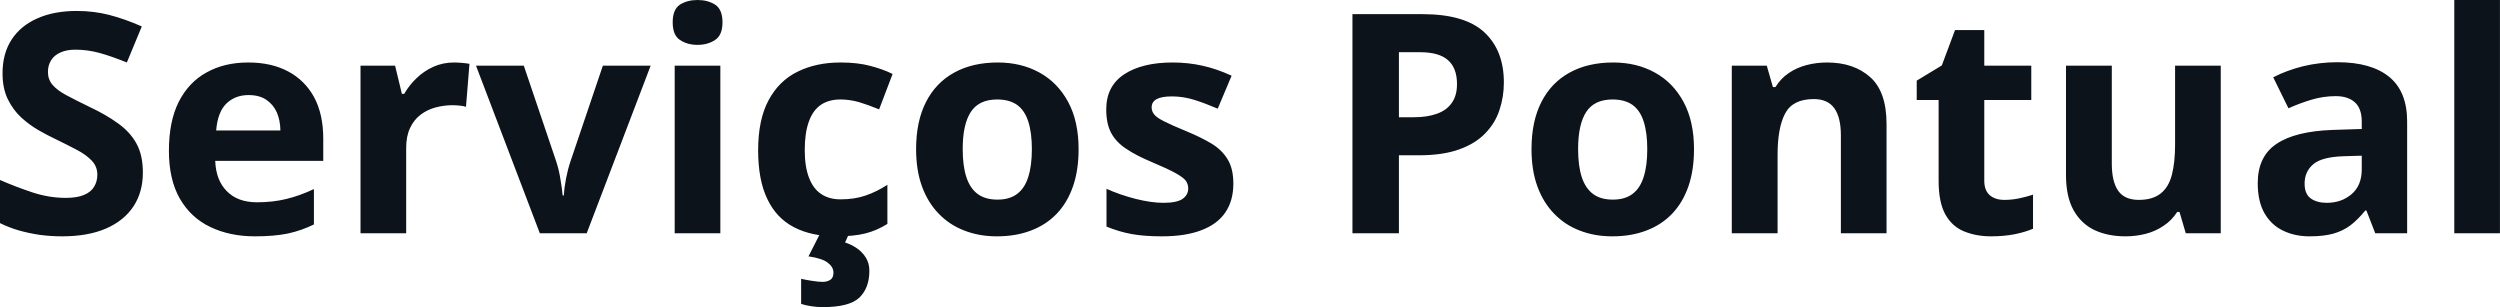 <svg fill="#0D131A" viewBox="0 0 187.234 23" height="100%" width="100%" xmlns="http://www.w3.org/2000/svg"><path preserveAspectRatio="none" d="M10.70 12.92L10.70 12.92Q10.70 14.38 10.00 15.45Q9.29 16.53 7.93 17.12Q6.58 17.70 4.65 17.70L4.65 17.70Q3.80 17.70 2.98 17.59Q2.17 17.47 1.42 17.26Q0.67 17.04 0 16.71L0 16.71L0 13.48Q1.17 13.99 2.43 14.41Q3.68 14.82 4.92 14.82L4.92 14.82Q5.77 14.82 6.29 14.60Q6.82 14.38 7.05 13.98Q7.29 13.59 7.29 13.08L7.29 13.08Q7.29 12.47 6.87 12.03Q6.46 11.59 5.73 11.21Q5.01 10.83 4.10 10.39L4.10 10.39Q3.53 10.12 2.85 9.73Q2.18 9.34 1.57 8.78Q0.97 8.22 0.58 7.42Q0.19 6.61 0.19 5.49L0.19 5.49Q0.19 4.02 0.86 2.98Q1.54 1.93 2.79 1.38Q4.04 0.82 5.75 0.82L5.75 0.82Q7.03 0.82 8.19 1.12Q9.35 1.42 10.62 1.98L10.62 1.98L9.50 4.68Q8.37 4.22 7.47 3.97Q6.57 3.72 5.64 3.72L5.64 3.72Q4.99 3.72 4.53 3.93Q4.07 4.13 3.83 4.51Q3.59 4.89 3.59 5.38L3.59 5.38Q3.59 5.96 3.94 6.36Q4.28 6.76 4.97 7.13Q5.66 7.50 6.69 8.00L6.69 8.00Q7.95 8.59 8.84 9.24Q9.74 9.88 10.22 10.75Q10.70 11.62 10.70 12.92ZM18.59 4.68L18.59 4.68Q20.33 4.68 21.58 5.35Q22.84 6.02 23.53 7.29Q24.21 8.56 24.21 10.39L24.21 10.39L24.21 12.05L16.12 12.05Q16.17 13.50 16.99 14.32Q17.80 15.15 19.25 15.15L19.25 15.15Q20.45 15.15 21.45 14.90Q22.45 14.66 23.51 14.16L23.51 14.16L23.51 16.81Q22.57 17.27 21.56 17.49Q20.54 17.70 19.09 17.70L19.09 17.70Q17.21 17.70 15.75 17.00Q14.30 16.31 13.47 14.88Q12.65 13.45 12.65 11.29L12.65 11.29Q12.65 9.09 13.39 7.62Q14.14 6.15 15.48 5.42Q16.81 4.68 18.59 4.68ZM18.61 7.12L18.61 7.12Q17.61 7.12 16.95 7.76Q16.30 8.40 16.19 9.77L16.19 9.77L21.00 9.77Q20.99 9.01 20.73 8.41Q20.46 7.82 19.94 7.47Q19.42 7.12 18.61 7.12ZM34.01 4.68L34.01 4.68Q34.26 4.68 34.61 4.71Q34.95 4.74 35.16 4.78L35.16 4.78L34.90 8.00Q34.74 7.94 34.43 7.91Q34.12 7.88 33.89 7.88L33.89 7.88Q33.23 7.88 32.61 8.05Q31.98 8.22 31.49 8.60Q31.00 8.97 30.71 9.59Q30.42 10.20 30.42 11.08L30.42 11.08L30.42 17.47L27.00 17.47L27.00 4.92L29.59 4.92L30.10 7.03L30.27 7.03Q30.64 6.39 31.19 5.86Q31.75 5.32 32.46 5.00Q33.17 4.68 34.01 4.68ZM43.94 17.47L40.43 17.47L35.65 4.92L39.23 4.92L41.65 12.07Q41.86 12.70 41.97 13.40Q42.09 14.09 42.14 14.64L42.14 14.64L42.23 14.64Q42.26 14.05 42.39 13.38Q42.52 12.70 42.73 12.07L42.73 12.07L45.15 4.92L48.73 4.92L43.94 17.47ZM50.53 4.92L53.95 4.92L53.95 17.47L50.53 17.47L50.53 4.92ZM52.24 0L52.24 0Q53.01 0 53.56 0.35Q54.11 0.71 54.11 1.67L54.11 1.67Q54.11 2.63 53.56 2.99Q53.01 3.36 52.24 3.36L52.24 3.36Q51.47 3.36 50.92 2.99Q50.38 2.63 50.38 1.67L50.38 1.67Q50.38 0.71 50.92 0.35Q51.47 0 52.24 0ZM62.64 17.70L62.64 17.70Q60.78 17.70 59.47 17.02Q58.15 16.34 57.47 14.91Q56.78 13.49 56.78 11.26L56.78 11.26Q56.78 8.96 57.56 7.51Q58.34 6.05 59.73 5.37Q61.12 4.68 62.95 4.68L62.95 4.68Q64.25 4.68 65.20 4.94Q66.15 5.19 66.85 5.54L66.85 5.54L65.84 8.19Q65.04 7.86 64.34 7.65Q63.64 7.45 62.95 7.45L62.95 7.45Q62.05 7.45 61.45 7.87Q60.86 8.29 60.57 9.13Q60.27 9.97 60.27 11.24L60.27 11.24Q60.27 12.49 60.59 13.31Q60.90 14.13 61.50 14.53Q62.09 14.93 62.95 14.93L62.95 14.93Q64.01 14.93 64.84 14.64Q65.68 14.35 66.46 13.84L66.46 13.84L66.46 16.77Q65.68 17.26 64.82 17.48Q63.96 17.70 62.64 17.70ZM65.11 20.28L65.11 20.28Q65.11 21.57 64.36 22.29Q63.61 23 61.64 23L61.64 23Q61.14 23 60.73 22.93Q60.33 22.87 60.00 22.76L60.00 22.76L60.00 20.88Q60.33 20.96 60.80 21.03Q61.27 21.11 61.61 21.11L61.61 21.11Q61.94 21.11 62.18 20.96Q62.42 20.81 62.42 20.42L62.42 20.42Q62.42 20.00 62.00 19.68Q61.59 19.35 60.55 19.20L60.55 19.20L61.43 17.47L63.60 17.47L63.29 18.16Q63.76 18.31 64.17 18.59Q64.59 18.88 64.85 19.30Q65.11 19.72 65.11 20.28ZM80.78 11.17L80.78 11.17Q80.78 12.75 80.36 13.96Q79.94 15.17 79.14 16.01Q78.33 16.85 77.20 17.27Q76.08 17.70 74.66 17.70L74.66 17.70Q73.33 17.70 72.23 17.27Q71.12 16.85 70.31 16.01Q69.49 15.17 69.05 13.96Q68.61 12.75 68.61 11.17L68.61 11.17Q68.61 9.09 69.35 7.64Q70.09 6.19 71.46 5.44Q72.83 4.68 74.73 4.68L74.73 4.68Q76.49 4.68 77.86 5.44Q79.22 6.19 80.00 7.64Q80.78 9.09 80.78 11.17ZM72.10 11.17L72.10 11.17Q72.10 12.41 72.37 13.25Q72.64 14.09 73.21 14.52Q73.78 14.95 74.71 14.95L74.71 14.95Q75.61 14.95 76.18 14.52Q76.75 14.09 77.01 13.25Q77.28 12.41 77.28 11.17L77.28 11.17Q77.28 9.93 77.01 9.10Q76.75 8.28 76.18 7.86Q75.60 7.45 74.68 7.45L74.68 7.45Q73.32 7.45 72.71 8.38Q72.10 9.31 72.10 11.17ZM92.37 13.75L92.37 13.75Q92.37 15.03 91.77 15.91Q91.17 16.79 89.98 17.24Q88.79 17.70 87.01 17.70L87.01 17.70Q85.70 17.70 84.76 17.53Q83.82 17.36 82.87 16.97L82.87 16.97L82.87 14.14Q83.89 14.60 85.07 14.90Q86.24 15.19 87.13 15.19L87.13 15.19Q88.13 15.19 88.56 14.90Q88.99 14.60 88.99 14.12L88.99 14.12Q88.99 13.80 88.82 13.55Q88.64 13.30 88.07 12.98Q87.50 12.66 86.27 12.14L86.27 12.14Q85.09 11.65 84.34 11.14Q83.58 10.64 83.21 9.94Q82.85 9.25 82.85 8.19L82.85 8.19Q82.85 6.45 84.20 5.56Q85.55 4.68 87.82 4.68L87.82 4.68Q88.99 4.68 90.05 4.92Q91.11 5.15 92.24 5.67L92.24 5.67L91.20 8.14Q90.27 7.74 89.45 7.48Q88.62 7.22 87.77 7.22L87.77 7.22Q87.01 7.22 86.63 7.42Q86.25 7.63 86.25 8.04L86.25 8.04Q86.25 8.34 86.45 8.58Q86.64 8.82 87.21 9.10Q87.78 9.39 88.88 9.84L88.88 9.84Q89.94 10.28 90.73 10.75Q91.52 11.23 91.94 11.93Q92.37 12.63 92.37 13.75ZM101.29 1.06L106.53 1.06Q109.71 1.06 111.17 2.42Q112.63 3.78 112.63 6.18L112.63 6.18Q112.63 7.25 112.30 8.24Q111.98 9.22 111.24 9.98Q110.51 10.75 109.28 11.19Q108.06 11.63 106.26 11.63L106.26 11.63L104.77 11.63L104.77 17.47L101.29 17.47L101.29 1.06ZM106.35 3.91L106.35 3.91L104.77 3.91L104.77 8.78L105.91 8.78Q106.89 8.78 107.61 8.52Q108.33 8.27 108.72 7.72Q109.12 7.17 109.12 6.30L109.12 6.30Q109.12 5.09 108.44 4.50Q107.77 3.91 106.35 3.91ZM126.87 11.17L126.87 11.17Q126.87 12.75 126.45 13.96Q126.03 15.17 125.23 16.01Q124.42 16.85 123.29 17.27Q122.17 17.70 120.75 17.70L120.75 17.70Q119.42 17.70 118.32 17.27Q117.21 16.85 116.40 16.01Q115.58 15.17 115.14 13.96Q114.70 12.75 114.70 11.17L114.70 11.17Q114.70 9.09 115.44 7.64Q116.18 6.19 117.55 5.44Q118.92 4.68 120.82 4.68L120.82 4.68Q122.58 4.68 123.95 5.44Q125.31 6.19 126.09 7.64Q126.87 9.09 126.87 11.17ZM118.19 11.17L118.19 11.17Q118.19 12.41 118.46 13.25Q118.73 14.09 119.30 14.52Q119.87 14.95 120.79 14.95L120.79 14.95Q121.70 14.95 122.27 14.52Q122.84 14.09 123.10 13.25Q123.37 12.41 123.37 11.17L123.37 11.17Q123.37 9.93 123.10 9.10Q122.84 8.28 122.27 7.86Q121.69 7.45 120.77 7.45L120.77 7.45Q119.41 7.45 118.80 8.38Q118.19 9.31 118.19 11.17ZM136.83 4.68L136.83 4.68Q138.84 4.68 140.07 5.78Q141.29 6.87 141.29 9.29L141.29 9.29L141.29 17.47L137.87 17.47L137.87 10.14Q137.87 8.79 137.38 8.11Q136.89 7.42 135.84 7.42L135.84 7.42Q134.27 7.42 133.70 8.49Q133.13 9.56 133.13 11.57L133.13 11.57L133.13 17.47L129.70 17.47L129.70 4.92L132.32 4.92L132.78 6.52L132.97 6.52Q133.37 5.87 133.97 5.47Q134.57 5.06 135.31 4.87Q136.05 4.68 136.83 4.68ZM150.11 14.97L150.11 14.97Q150.67 14.97 151.20 14.86Q151.73 14.75 152.26 14.58L152.26 14.58L152.26 17.13Q151.71 17.37 150.90 17.54Q150.08 17.70 149.12 17.70L149.12 17.70Q148.00 17.70 147.10 17.33Q146.21 16.97 145.70 16.07Q145.19 15.16 145.19 13.54L145.19 13.54L145.19 7.49L143.55 7.49L143.55 6.04L145.43 4.90L146.42 2.25L148.61 2.25L148.61 4.92L152.13 4.92L152.13 7.49L148.61 7.49L148.61 13.54Q148.61 14.26 149.02 14.62Q149.43 14.97 150.11 14.97ZM162.90 4.92L166.32 4.92L166.32 17.47L163.70 17.47L163.23 15.87L163.06 15.87Q162.65 16.51 162.04 16.91Q161.44 17.32 160.71 17.51Q159.98 17.70 159.19 17.70L159.19 17.70Q157.84 17.70 156.84 17.22Q155.85 16.74 155.29 15.73Q154.73 14.72 154.73 13.11L154.73 13.11L154.73 4.92L158.16 4.92L158.16 12.25Q158.16 13.60 158.64 14.29Q159.12 14.97 160.18 14.97L160.18 14.97Q161.22 14.97 161.82 14.49Q162.42 14.02 162.66 13.09Q162.90 12.16 162.90 10.83L162.90 10.83L162.90 4.92ZM175.06 4.66L175.06 4.66Q177.59 4.66 178.94 5.76Q180.28 6.86 180.28 9.11L180.28 9.11L180.28 17.47L177.89 17.47L177.23 15.77L177.14 15.77Q176.60 16.44 176.04 16.87Q175.48 17.29 174.75 17.50Q174.02 17.70 172.97 17.70L172.97 17.70Q171.86 17.70 170.98 17.27Q170.10 16.85 169.59 15.96Q169.09 15.08 169.09 13.72L169.09 13.72Q169.09 11.72 170.49 10.78Q171.89 9.83 174.70 9.73L174.70 9.73L176.88 9.66L176.88 9.11Q176.88 8.12 176.36 7.66Q175.85 7.20 174.93 7.20L174.93 7.20Q174.02 7.20 173.14 7.46Q172.26 7.72 171.39 8.11L171.39 8.11L170.25 5.79Q171.25 5.27 172.49 4.96Q173.74 4.66 175.06 4.66ZM176.88 12.69L176.88 11.66L175.55 11.70Q173.89 11.75 173.25 12.30Q172.60 12.85 172.60 13.75L172.60 13.75Q172.60 14.53 173.06 14.86Q173.52 15.19 174.26 15.19L174.26 15.19Q175.36 15.19 176.12 14.54Q176.88 13.89 176.88 12.69L176.88 12.69ZM187.23 0L187.23 17.47L183.81 17.47L183.81 0L187.23 0Z"></path></svg>